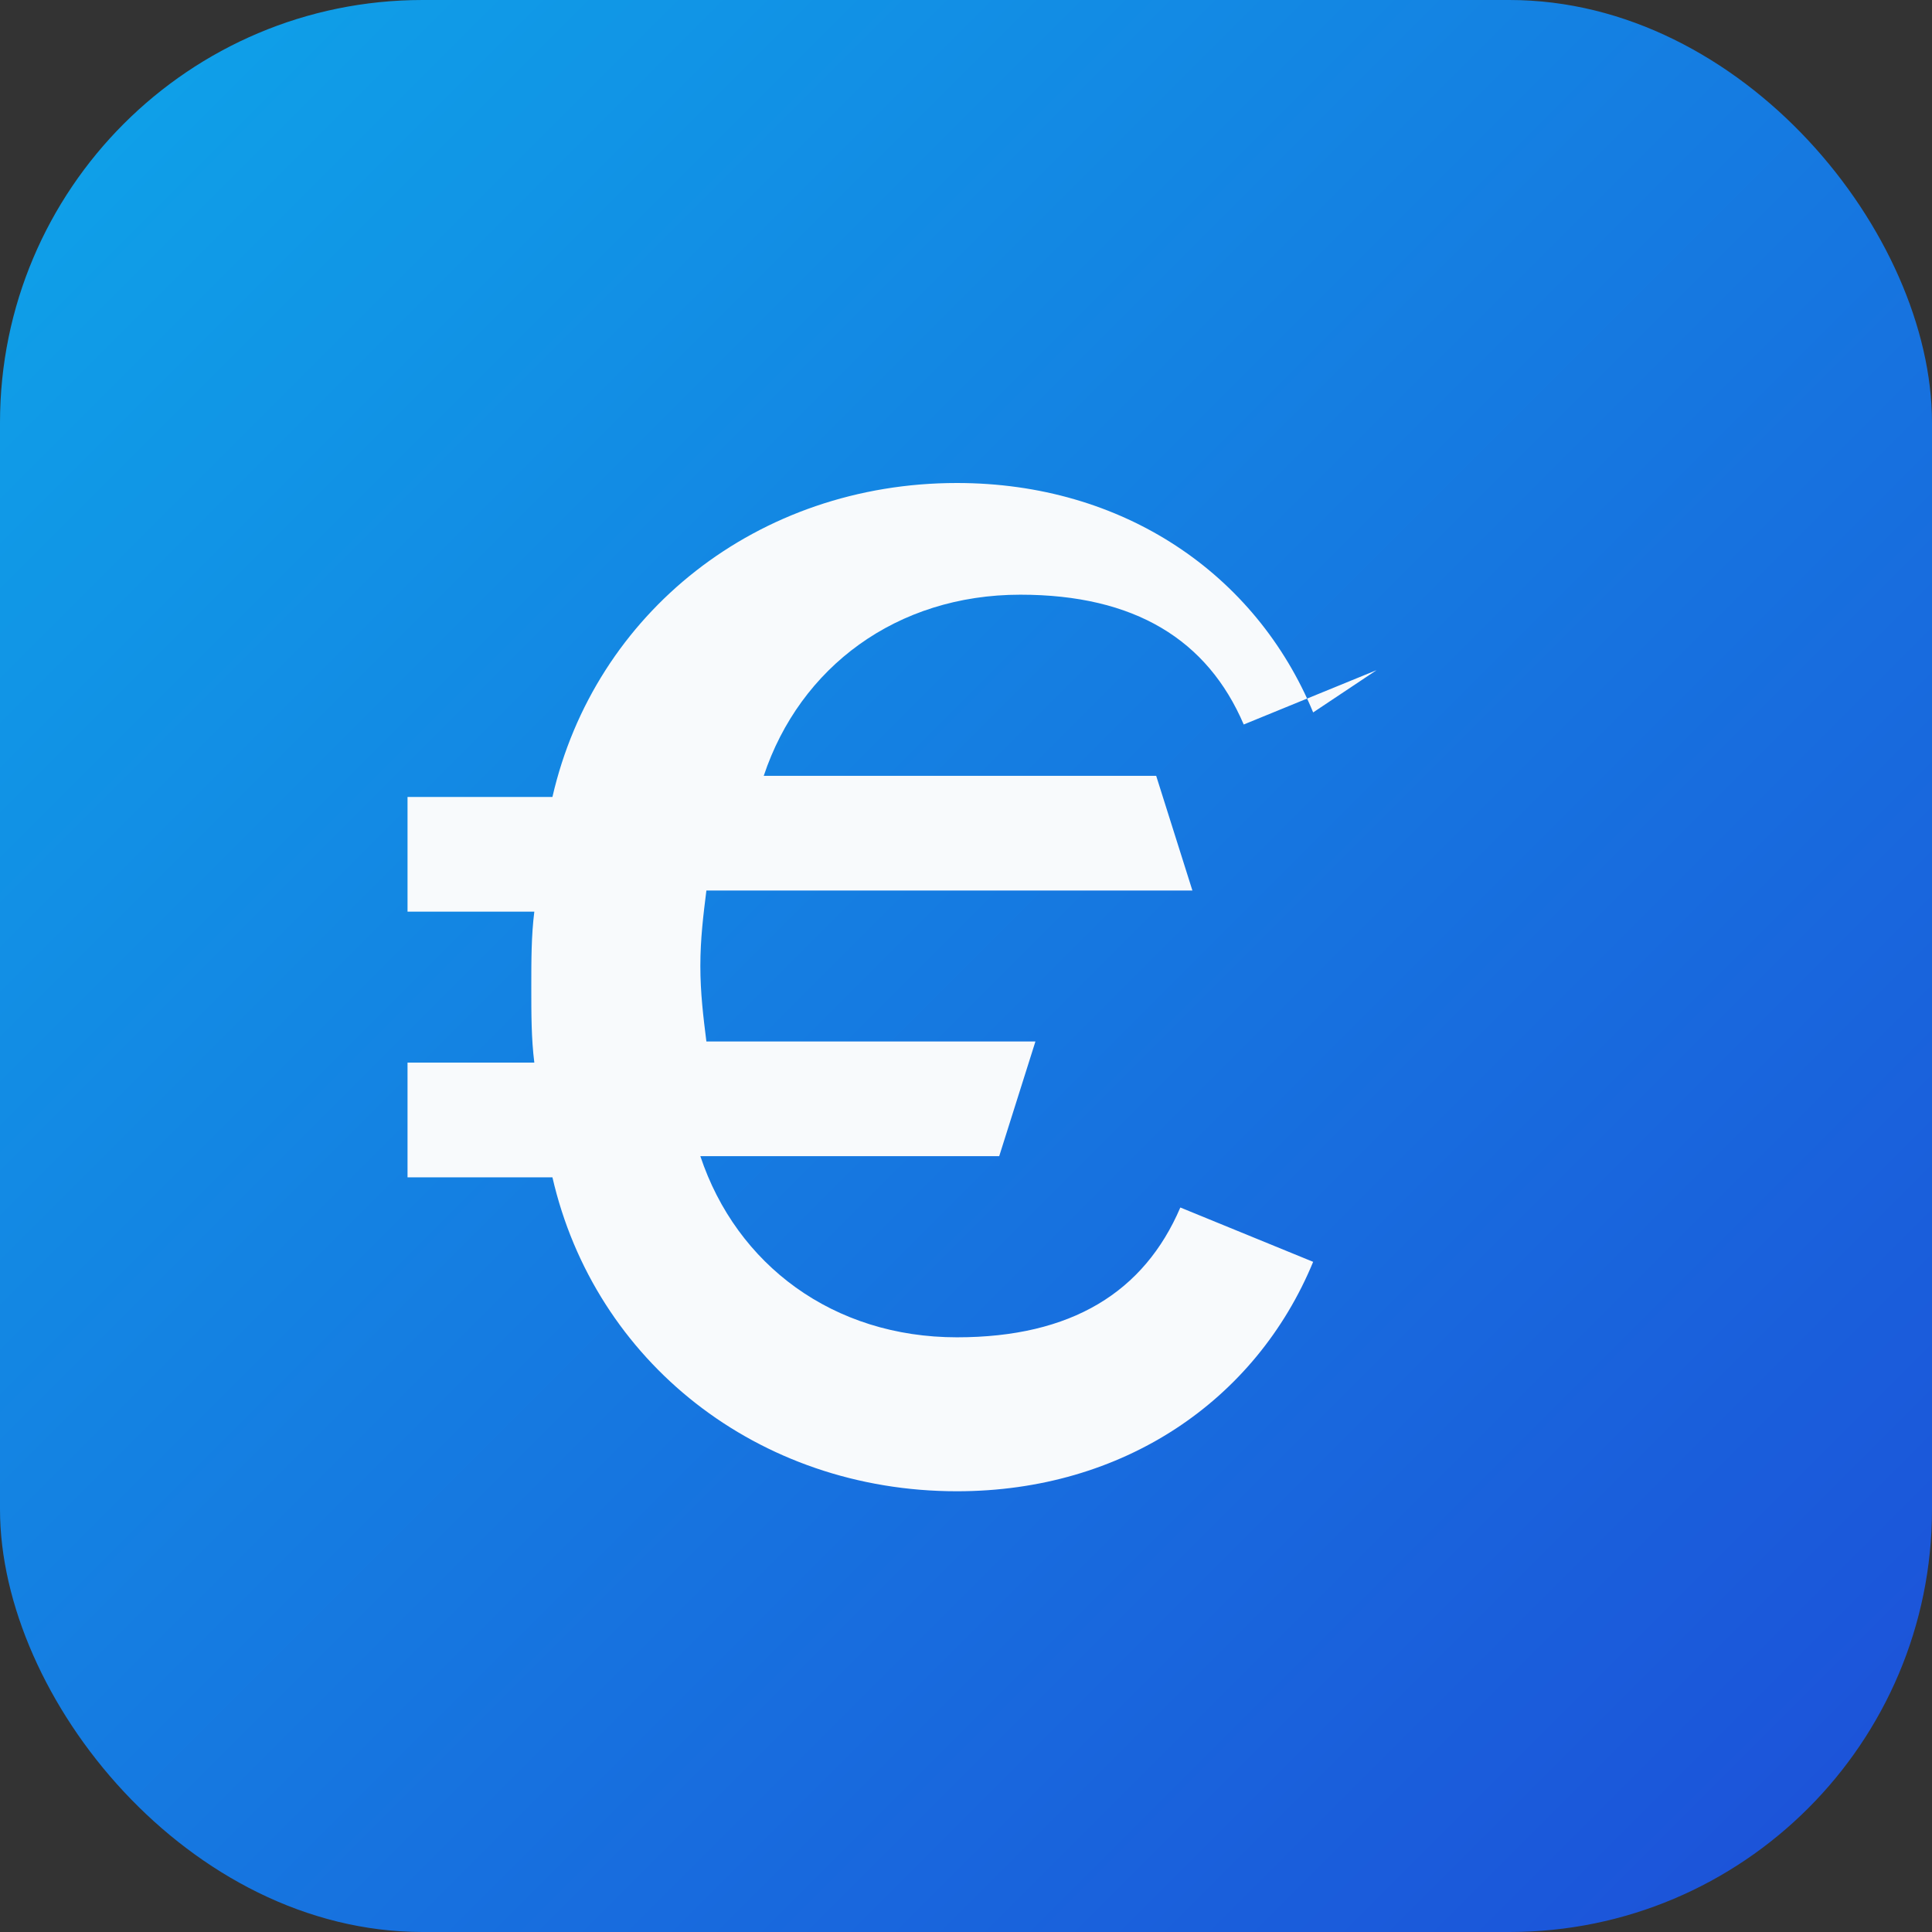 <svg xmlns="http://www.w3.org/2000/svg" width="64" height="64" viewBox="0 0 64 64">
  <rect x="0" y="0" width="64" height="64" fill="#333333" stroke="none"/>
  <defs>
    <linearGradient id="gradient" x1="0%" y1="0%" x2="100%" y2="100%">
      <stop offset="0%" stop-color="#0EA5E9" />
      <stop offset="100%" stop-color="#1D4ED8" />
    </linearGradient>
  </defs>
  <rect width="64" height="64" rx="14" fill="url(#gradient)" />
  <path
    d="M43.5 23.6c-1.9-4.6-6.3-7.6-11.8-7.6-6.6 0-12 4.3-13.4 10.4h-4.8v3.8h4.2c-0.1 0.8-0.1 1.6-0.1 2.5s0 1.7 0.1 2.5h-4.2v3.8h4.8c1.4 6.1 6.8 10.4 13.4 10.4 5.5 0 9.9-3 11.8-7.6l-4.4-1.8c-1.2 2.8-3.6 4.3-7.4 4.3-4.1 0-7.3-2.4-8.5-6h9.9l1.2-3.8H23.4c-0.1-0.8-0.2-1.6-0.2-2.5s0.1-1.7 0.2-2.5h16.1l-1.2-3.8h-13c1.2-3.6 4.4-6 8.5-6 3.8 0 6.2 1.5 7.4 4.3l4.4-1.8z"
    fill="#F8FAFC"
  />
</svg>
